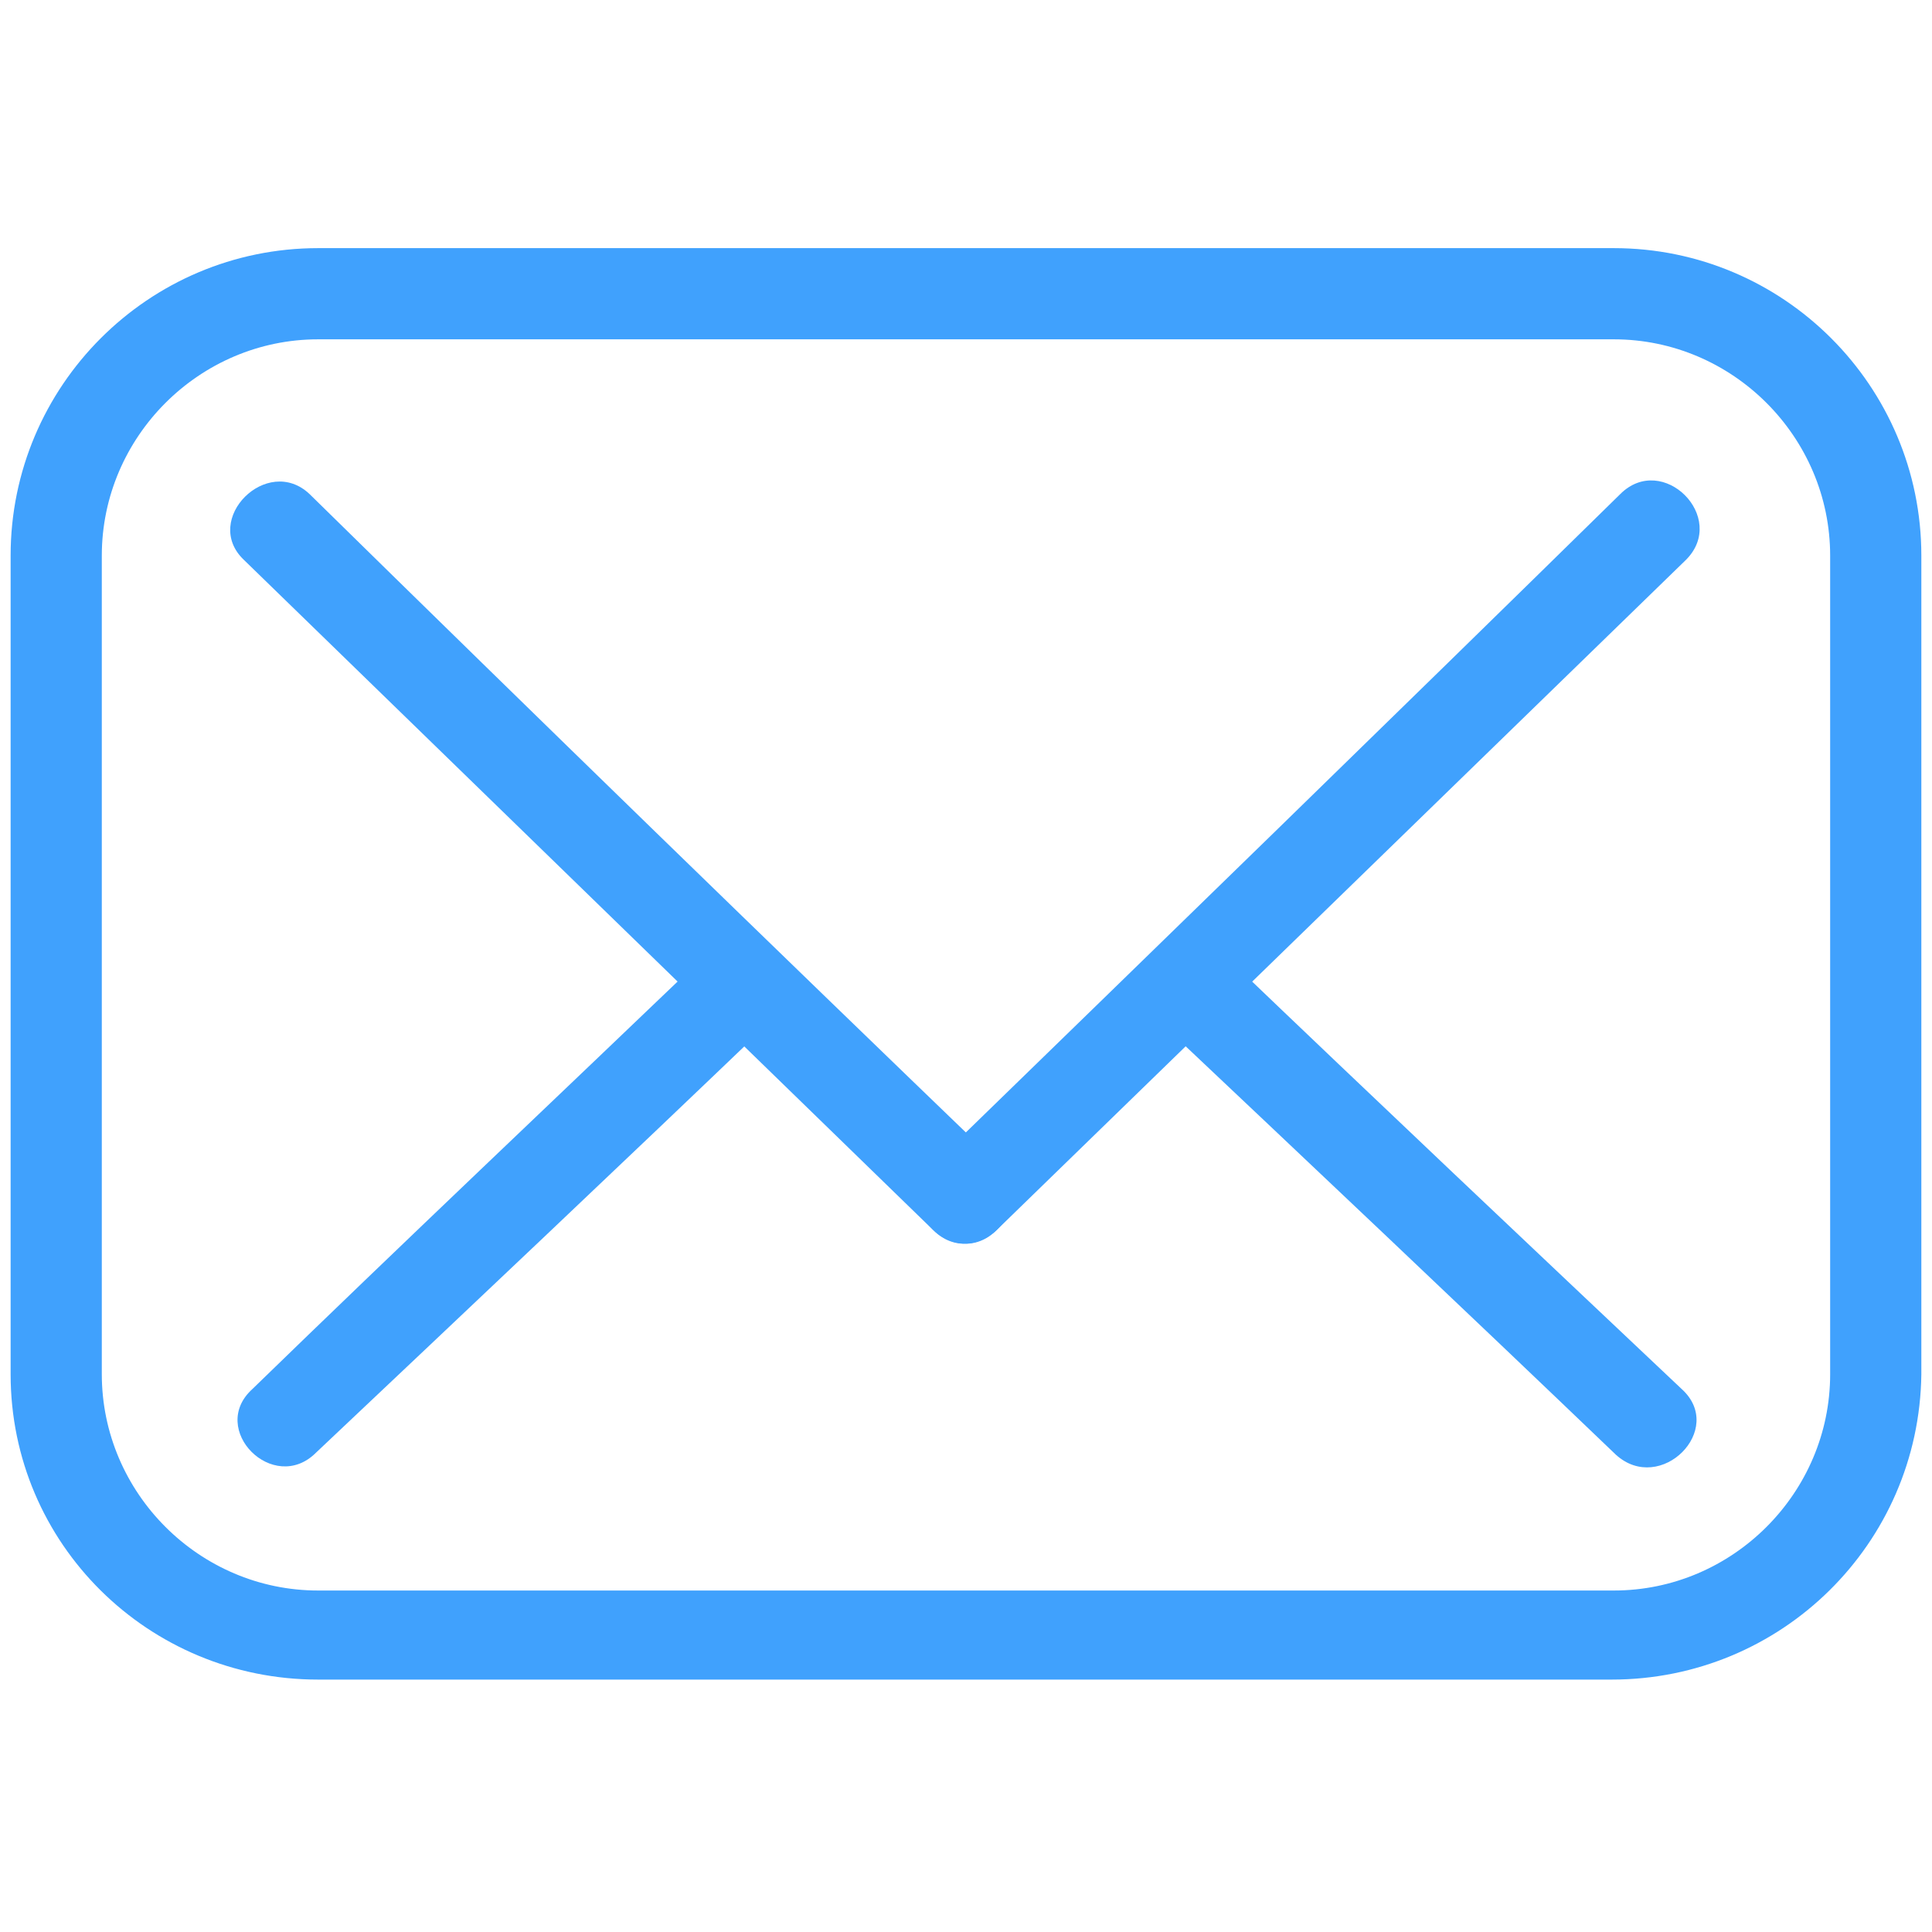 <?xml version="1.0" encoding="utf-8"?>
<!-- Generator: Adobe Illustrator 22.0.1, SVG Export Plug-In . SVG Version: 6.00 Build 0)  -->
<svg version="1.1" id="Layer_1" xmlns="http://www.w3.org/2000/svg" xmlns:xlink="http://www.w3.org/1999/xlink" x="0px" y="0px"
	 viewBox="0 0 256 256" style="enable-background:new 0 0 256 256;" xml:space="preserve">
<style type="text/css">
	.st0{fill:#40A1FD;}
</style>
<g transform="translate(1.407 1.407) scale(2.81 2.81)">
	<path class="st0" d="M75.5,78.7H14.5C6.5,78.7,0,72.3,0,64.3V25.7c0-8,6.5-14.5,14.5-14.5h61.1c8,0,14.5,6.5,14.5,14.5v38.6
		C90,72.3,83.5,78.7,75.5,78.7z M14.5,15.5c-5.6,0-10.2,4.6-10.2,10.2v38.6c0,5.6,4.6,10.2,10.2,10.2h61.1c5.6,0,10.2-4.6,10.2-10.2
		V25.7c0-5.6-4.6-10.2-10.2-10.2H14.5z"/>
	<path class="st0" d="M11,25.9C21.8,36.4,32.7,47,43.5,57.5c2,2,5.1-1.1,3.1-3.1C35.7,43.9,24.9,33.4,14.1,22.8
		C12.1,20.9,9,24,11,25.9L11,25.9z"/>
	<path class="st0" d="M46.5,57.5C57.3,47,68.2,36.4,79,25.9c2-2-1.1-5.1-3.1-3.1C65.1,33.4,54.3,43.9,43.5,54.4
		C41.4,56.4,44.5,59.5,46.5,57.5L46.5,57.5z"/>
	<path class="st0" d="M78.8,65c-7.2-6.8-14.4-13.6-21.6-20.5c-2-1.9-5.1,1.1-3.1,3.1c7.2,6.8,14.4,13.6,21.6,20.5
		C77.8,70,80.9,66.9,78.8,65L78.8,65z"/>
	<path class="st0" d="M14.4,68c7.2-6.8,14.4-13.6,21.6-20.5c2-1.9-1-5-3.1-3.1C25.7,51.3,18.5,58.1,11.4,65
		C9.3,66.9,12.4,70,14.4,68L14.4,68z"/>
</g>
</svg>
